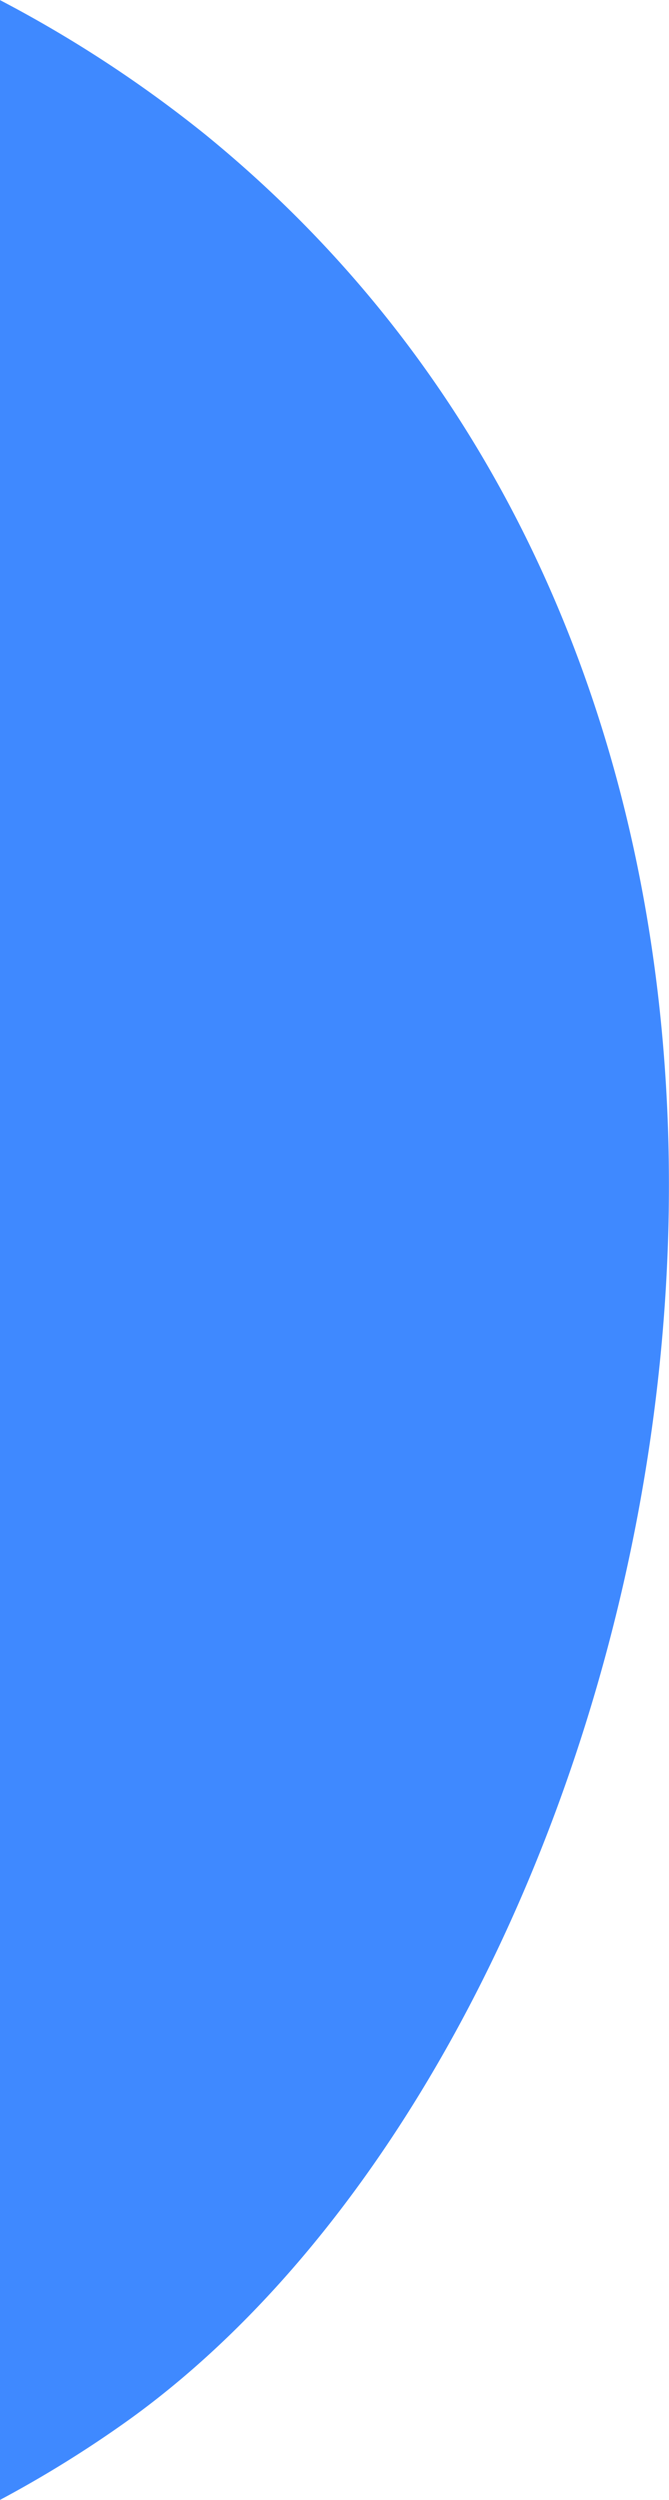 <svg xmlns="http://www.w3.org/2000/svg" viewBox="0 0 97.73 365.1"><defs><style>.cls-1{fill:#3f89ff;}</style></defs><title>blue_6</title><g id="图层_2" data-name="图层 2"><g id="图层_9" data-name="图层 9"><g id="_9" data-name="9"><path class="cls-1" d="M-19.2-76a183.52,183.52,0,0,0-30-19.64v365.1A169.21,169.21,0,0,0-30.42,257.8C51,199.29,91.55,14.26-19.2-76Z" transform="translate(49.19 95.65)"/></g></g></g></svg>
